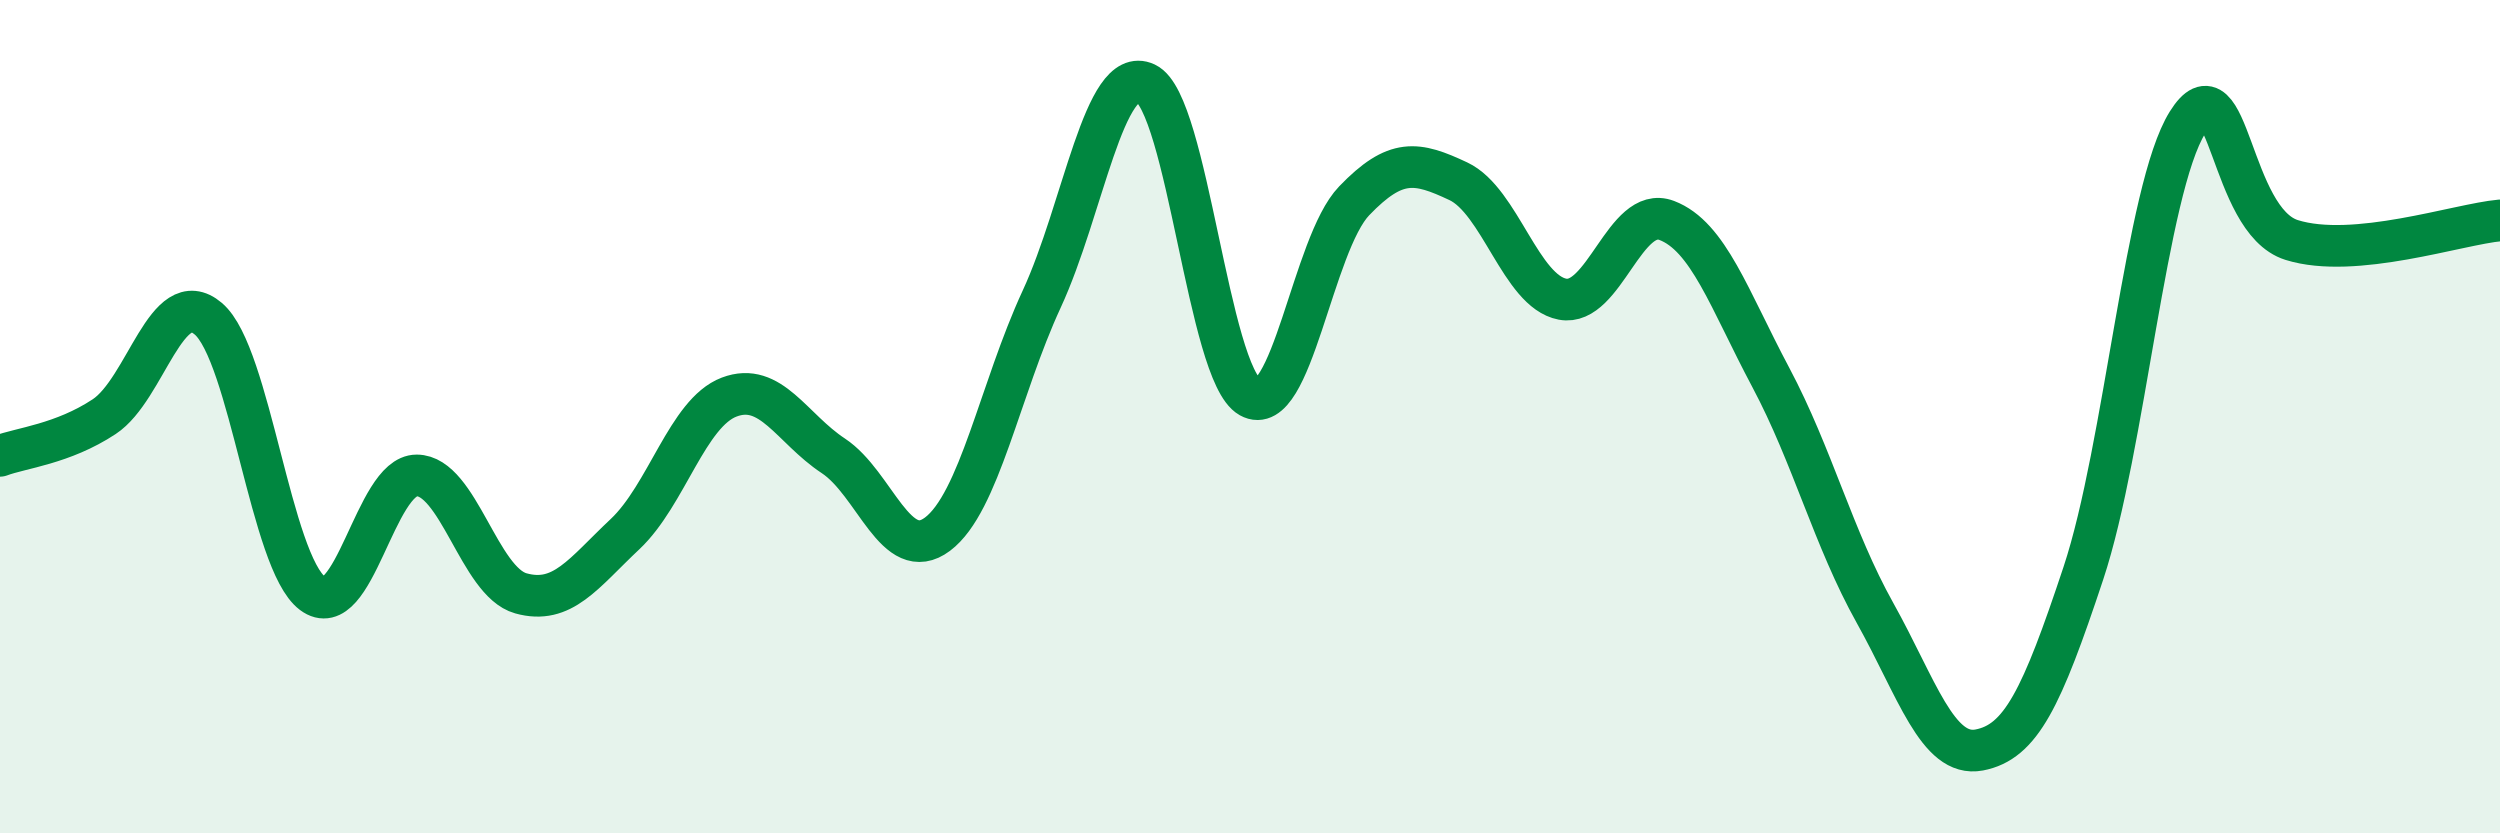 
    <svg width="60" height="20" viewBox="0 0 60 20" xmlns="http://www.w3.org/2000/svg">
      <path
        d="M 0,10.94 C 0.5,10.75 1.5,10.66 2.5,10 C 3.5,9.34 4,6.8 5,7.65 C 6,8.5 6.5,13.49 7.5,14.24 C 8.5,14.99 9,11.41 10,11.41 C 11,11.41 11.5,13.96 12.5,14.24 C 13.5,14.52 14,13.76 15,12.82 C 16,11.88 16.5,9.91 17.5,9.53 C 18.5,9.15 19,10.28 20,10.94 C 21,11.6 21.5,13.57 22.5,12.82 C 23.5,12.07 24,9.34 25,7.18 C 26,5.02 26.5,1.53 27.5,2 C 28.5,2.47 29,8.97 30,9.53 C 31,10.09 31.5,5.86 32.5,4.82 C 33.5,3.78 34,3.88 35,4.35 C 36,4.82 36.5,6.99 37.5,7.18 C 38.5,7.37 39,4.91 40,5.29 C 41,5.67 41.5,7.18 42.5,9.06 C 43.5,10.94 44,12.92 45,14.71 C 46,16.5 46.5,18.19 47.5,18 C 48.5,17.81 49,16.77 50,13.76 C 51,10.75 51.5,4.54 52.5,2.94 C 53.5,1.34 53.5,5.29 55,5.76 C 56.5,6.23 59,5.38 60,5.29L60 20L0 20Z"
        fill="#008740"
        opacity="0.1"
        stroke-linecap="round"
        stroke-linejoin="round"
      />
      <path
        d="M 0,10.94 C 0.5,10.75 1.5,10.66 2.5,10 C 3.5,9.34 4,6.8 5,7.65 C 6,8.5 6.5,13.49 7.5,14.24 C 8.5,14.99 9,11.41 10,11.41 C 11,11.41 11.5,13.96 12.5,14.24 C 13.5,14.52 14,13.76 15,12.82 C 16,11.88 16.5,9.91 17.5,9.53 C 18.5,9.15 19,10.28 20,10.94 C 21,11.6 21.5,13.57 22.5,12.82 C 23.5,12.07 24,9.34 25,7.18 C 26,5.02 26.5,1.53 27.5,2 C 28.5,2.47 29,8.97 30,9.53 C 31,10.09 31.5,5.86 32.5,4.82 C 33.5,3.78 34,3.88 35,4.35 C 36,4.82 36.5,6.99 37.5,7.18 C 38.5,7.37 39,4.91 40,5.29 C 41,5.67 41.5,7.18 42.5,9.06 C 43.5,10.94 44,12.92 45,14.71 C 46,16.5 46.5,18.19 47.5,18 C 48.5,17.81 49,16.77 50,13.76 C 51,10.75 51.5,4.54 52.5,2.94 C 53.5,1.34 53.5,5.29 55,5.76 C 56.5,6.23 59,5.38 60,5.29"
        stroke="#008740"
        stroke-width="1"
        fill="none"
        stroke-linecap="round"
        stroke-linejoin="round"
      />
    </svg>
  